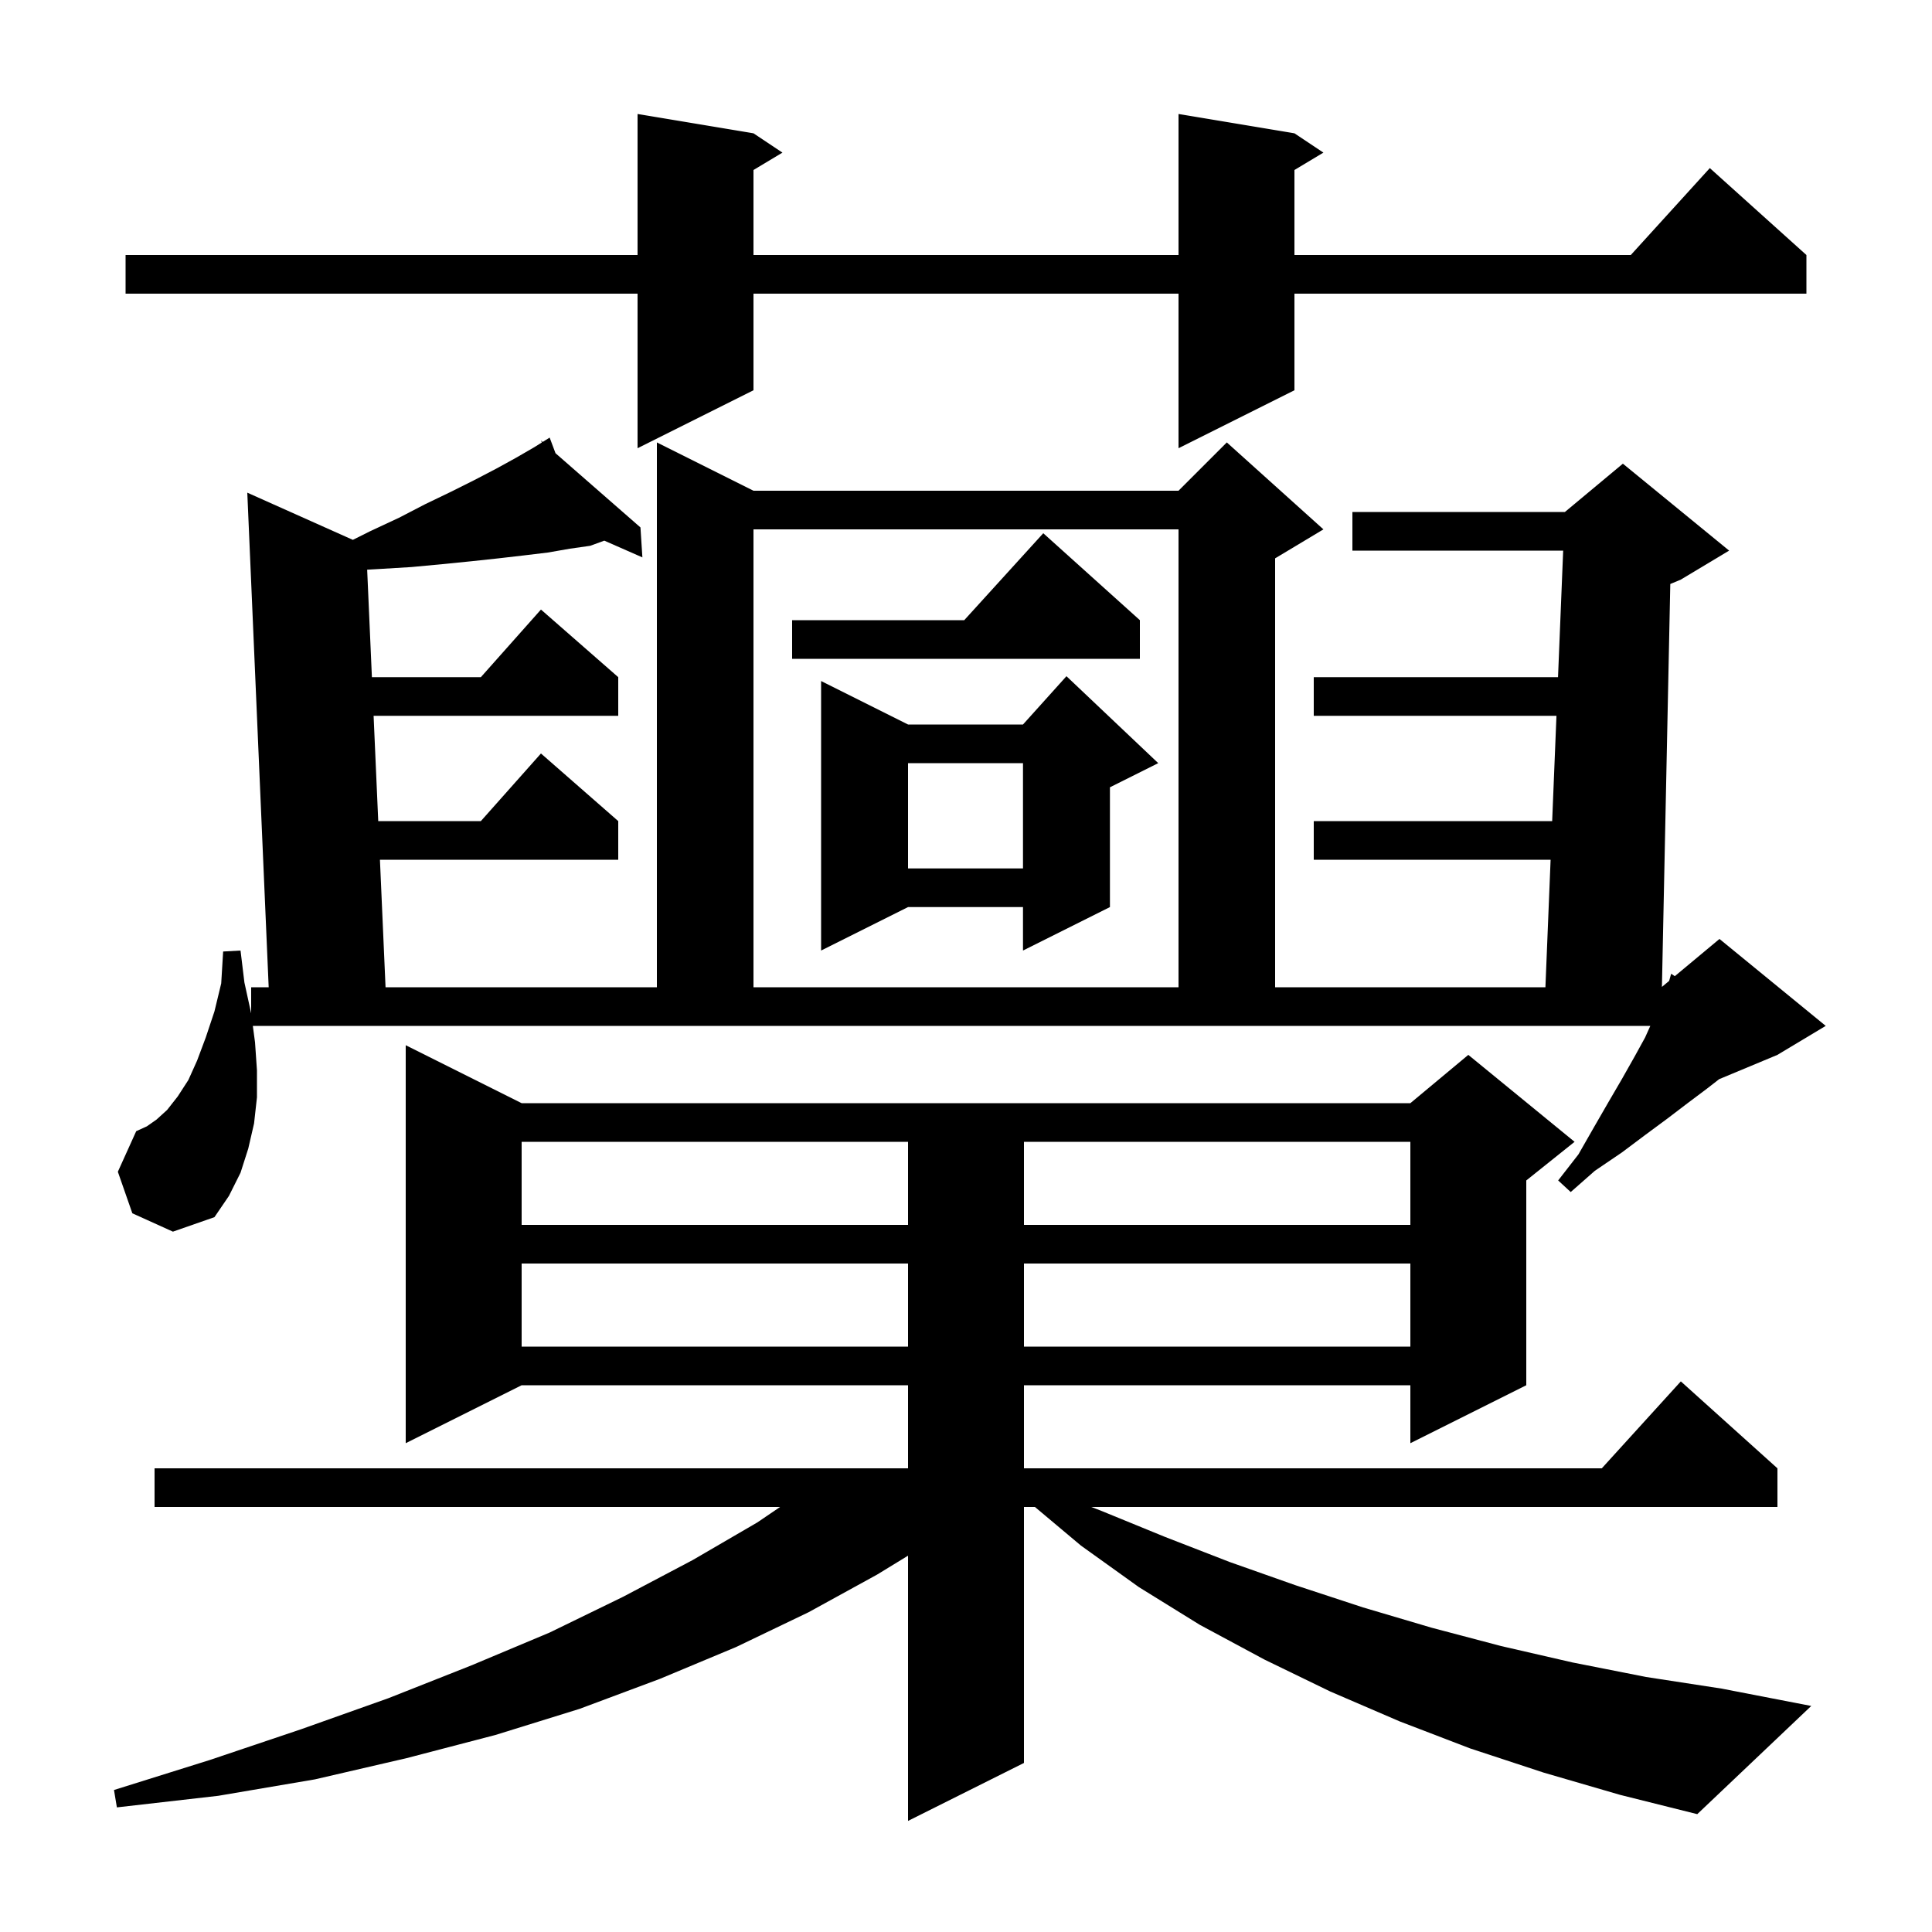 <svg xmlns="http://www.w3.org/2000/svg" xmlns:xlink="http://www.w3.org/1999/xlink" version="1.1" baseProfile="full" viewBox="0 0 200 200" width="200" height="200">
<g fill="black">
<path d="M 159.8 183.5 L 152.2 181.0 L 144.9 178.2 L 137.7 175.1 L 130.9 171.8 L 124.2 168.2 L 117.9 164.3 L 111.9 160.0 L 107.134 156.0 L 106.0 156.0 L 106.0 182.5 L 94.0 188.5 L 94.0 161.042 L 90.8 163.0 L 83.7 166.9 L 76.2 170.5 L 68.3 173.8 L 60.0 176.9 L 51.3 179.6 L 42.1 182.0 L 32.6 184.2 L 22.6 185.9 L 12.1 187.1 L 11.8 185.3 L 21.7 182.2 L 31.2 179.0 L 40.2 175.8 L 48.8 172.4 L 56.9 169.0 L 64.5 165.3 L 71.7 161.5 L 78.4 157.6 L 80.756 156.0 L 16.0 156.0 L 16.0 152.0 L 94.0 152.0 L 94.0 143.4 L 54.0 143.4 L 42.0 149.4 L 42.0 108.2 L 54.0 114.2 L 146.0 114.2 L 152.0 109.2 L 163.0 118.2 L 158.0 122.2 L 158.0 143.4 L 146.0 149.4 L 146.0 143.4 L 106.0 143.4 L 106.0 152.0 L 165.818 152.0 L 174.0 143.0 L 184.0 152.0 L 184.0 156.0 L 112.969 156.0 L 114.0 156.4 L 120.6 159.1 L 127.3 161.7 L 134.1 164.1 L 141.1 166.4 L 148.2 168.5 L 155.4 170.4 L 162.8 172.1 L 170.4 173.6 L 178.2 174.8 L 187.5 176.6 L 175.7 187.8 L 167.7 185.8 Z M 54.0 130.8 L 54.0 139.4 L 94.0 139.4 L 94.0 130.8 Z M 106.0 130.8 L 106.0 139.4 L 146.0 139.4 L 146.0 130.8 Z M 54.0 118.2 L 54.0 126.8 L 94.0 126.8 L 94.0 118.2 Z M 106.0 118.2 L 106.0 126.8 L 146.0 126.8 L 146.0 118.2 Z M 26.4 107.9 L 26.6 110.8 L 26.6 113.6 L 26.3 116.3 L 25.7 118.9 L 24.9 121.4 L 23.7 123.8 L 22.2 126.0 L 17.9 127.5 L 13.7 125.6 L 12.2 121.3 L 14.1 117.1 L 15.2 116.6 L 16.2 115.9 L 17.3 114.9 L 18.4 113.5 L 19.5 111.8 L 20.4 109.8 L 21.3 107.4 L 22.2 104.7 L 22.9 101.8 L 23.1 98.5 L 24.9 98.4 L 25.3 101.7 L 26.0 104.9 L 26.0 102.2 L 27.814 102.2 L 25.6 51.0 L 36.527 55.886 L 38.3 55.0 L 41.3 53.6 L 44.0 52.2 L 46.7 50.9 L 49.1 49.7 L 51.4 48.5 L 53.4 47.4 L 55.3 46.3 L 56.095 45.803 L 56.0 45.6 L 56.175 45.753 L 56.9 45.3 L 57.506 46.916 L 66.3 54.6 L 66.5 57.7 L 62.557 55.968 L 61.1 56.5 L 59.0 56.8 L 56.7 57.2 L 54.2 57.5 L 51.6 57.8 L 48.8 58.1 L 45.8 58.4 L 42.6 58.7 L 39.3 58.9 L 38.009 58.974 L 38.499 70.1 L 49.778 70.1 L 56.0 63.1 L 64.0 70.1 L 64.0 74.1 L 38.675 74.1 L 39.155 85.0 L 49.778 85.0 L 56.0 78.0 L 64.0 85.0 L 64.0 89.0 L 39.331 89.0 L 39.912 102.2 L 68.0 102.2 L 68.0 45.8 L 78.0 50.8 L 122.0 50.8 L 127.0 45.8 L 137.0 54.8 L 132.0 57.8 L 132.0 102.2 L 159.981 102.2 L 160.518 89.0 L 136.0 89.0 L 136.0 85.0 L 160.68 85.0 L 161.124 74.1 L 136.0 74.1 L 136.0 70.1 L 161.286 70.1 L 161.819 57.0 L 140.0 57.0 L 140.0 53.0 L 162.0 53.0 L 168.0 48.0 L 179.0 57.0 L 174.0 60.0 L 172.908 60.455 L 172.042 102.165 L 172.787 101.544 L 173.0 100.8 L 173.375 101.054 L 178.0 97.2 L 189.0 106.2 L 184.0 109.2 L 177.969 111.713 L 176.7 112.7 L 174.7 114.2 L 172.6 115.8 L 170.3 117.5 L 167.9 119.3 L 165.1 121.2 L 162.6 123.4 L 161.3 122.2 L 163.4 119.5 L 165.0 116.7 L 166.5 114.1 L 167.9 111.7 L 169.2 109.4 L 170.3 107.4 L 170.84 106.2 L 26.173 106.2 Z M 78.0 54.8 L 78.0 102.2 L 122.0 102.2 L 122.0 54.8 Z M 119.9 79.0 L 114.9 81.5 L 114.9 93.9 L 105.9 98.4 L 105.9 93.9 L 94.0 93.9 L 85.0 98.4 L 85.0 70.5 L 94.0 75.0 L 105.9 75.0 L 110.4 70.0 Z M 94.0 79.0 L 94.0 89.9 L 105.9 89.9 L 105.9 79.0 Z M 118.0 64.2 L 118.0 68.2 L 82.0 68.2 L 82.0 64.2 L 99.818 64.2 L 108.0 55.2 Z M 134.0 13.8 L 137.0 15.8 L 134.0 17.6 L 134.0 26.4 L 168.818 26.4 L 177.0 17.4 L 187.0 26.4 L 187.0 30.4 L 134.0 30.4 L 134.0 40.4 L 122.0 46.4 L 122.0 30.4 L 78.0 30.4 L 78.0 40.4 L 66.0 46.4 L 66.0 30.4 L 13.0 30.4 L 13.0 26.4 L 66.0 26.4 L 66.0 11.8 L 78.0 13.8 L 81.0 15.8 L 78.0 17.6 L 78.0 26.4 L 122.0 26.4 L 122.0 11.8 Z " />
</g>
</svg>
